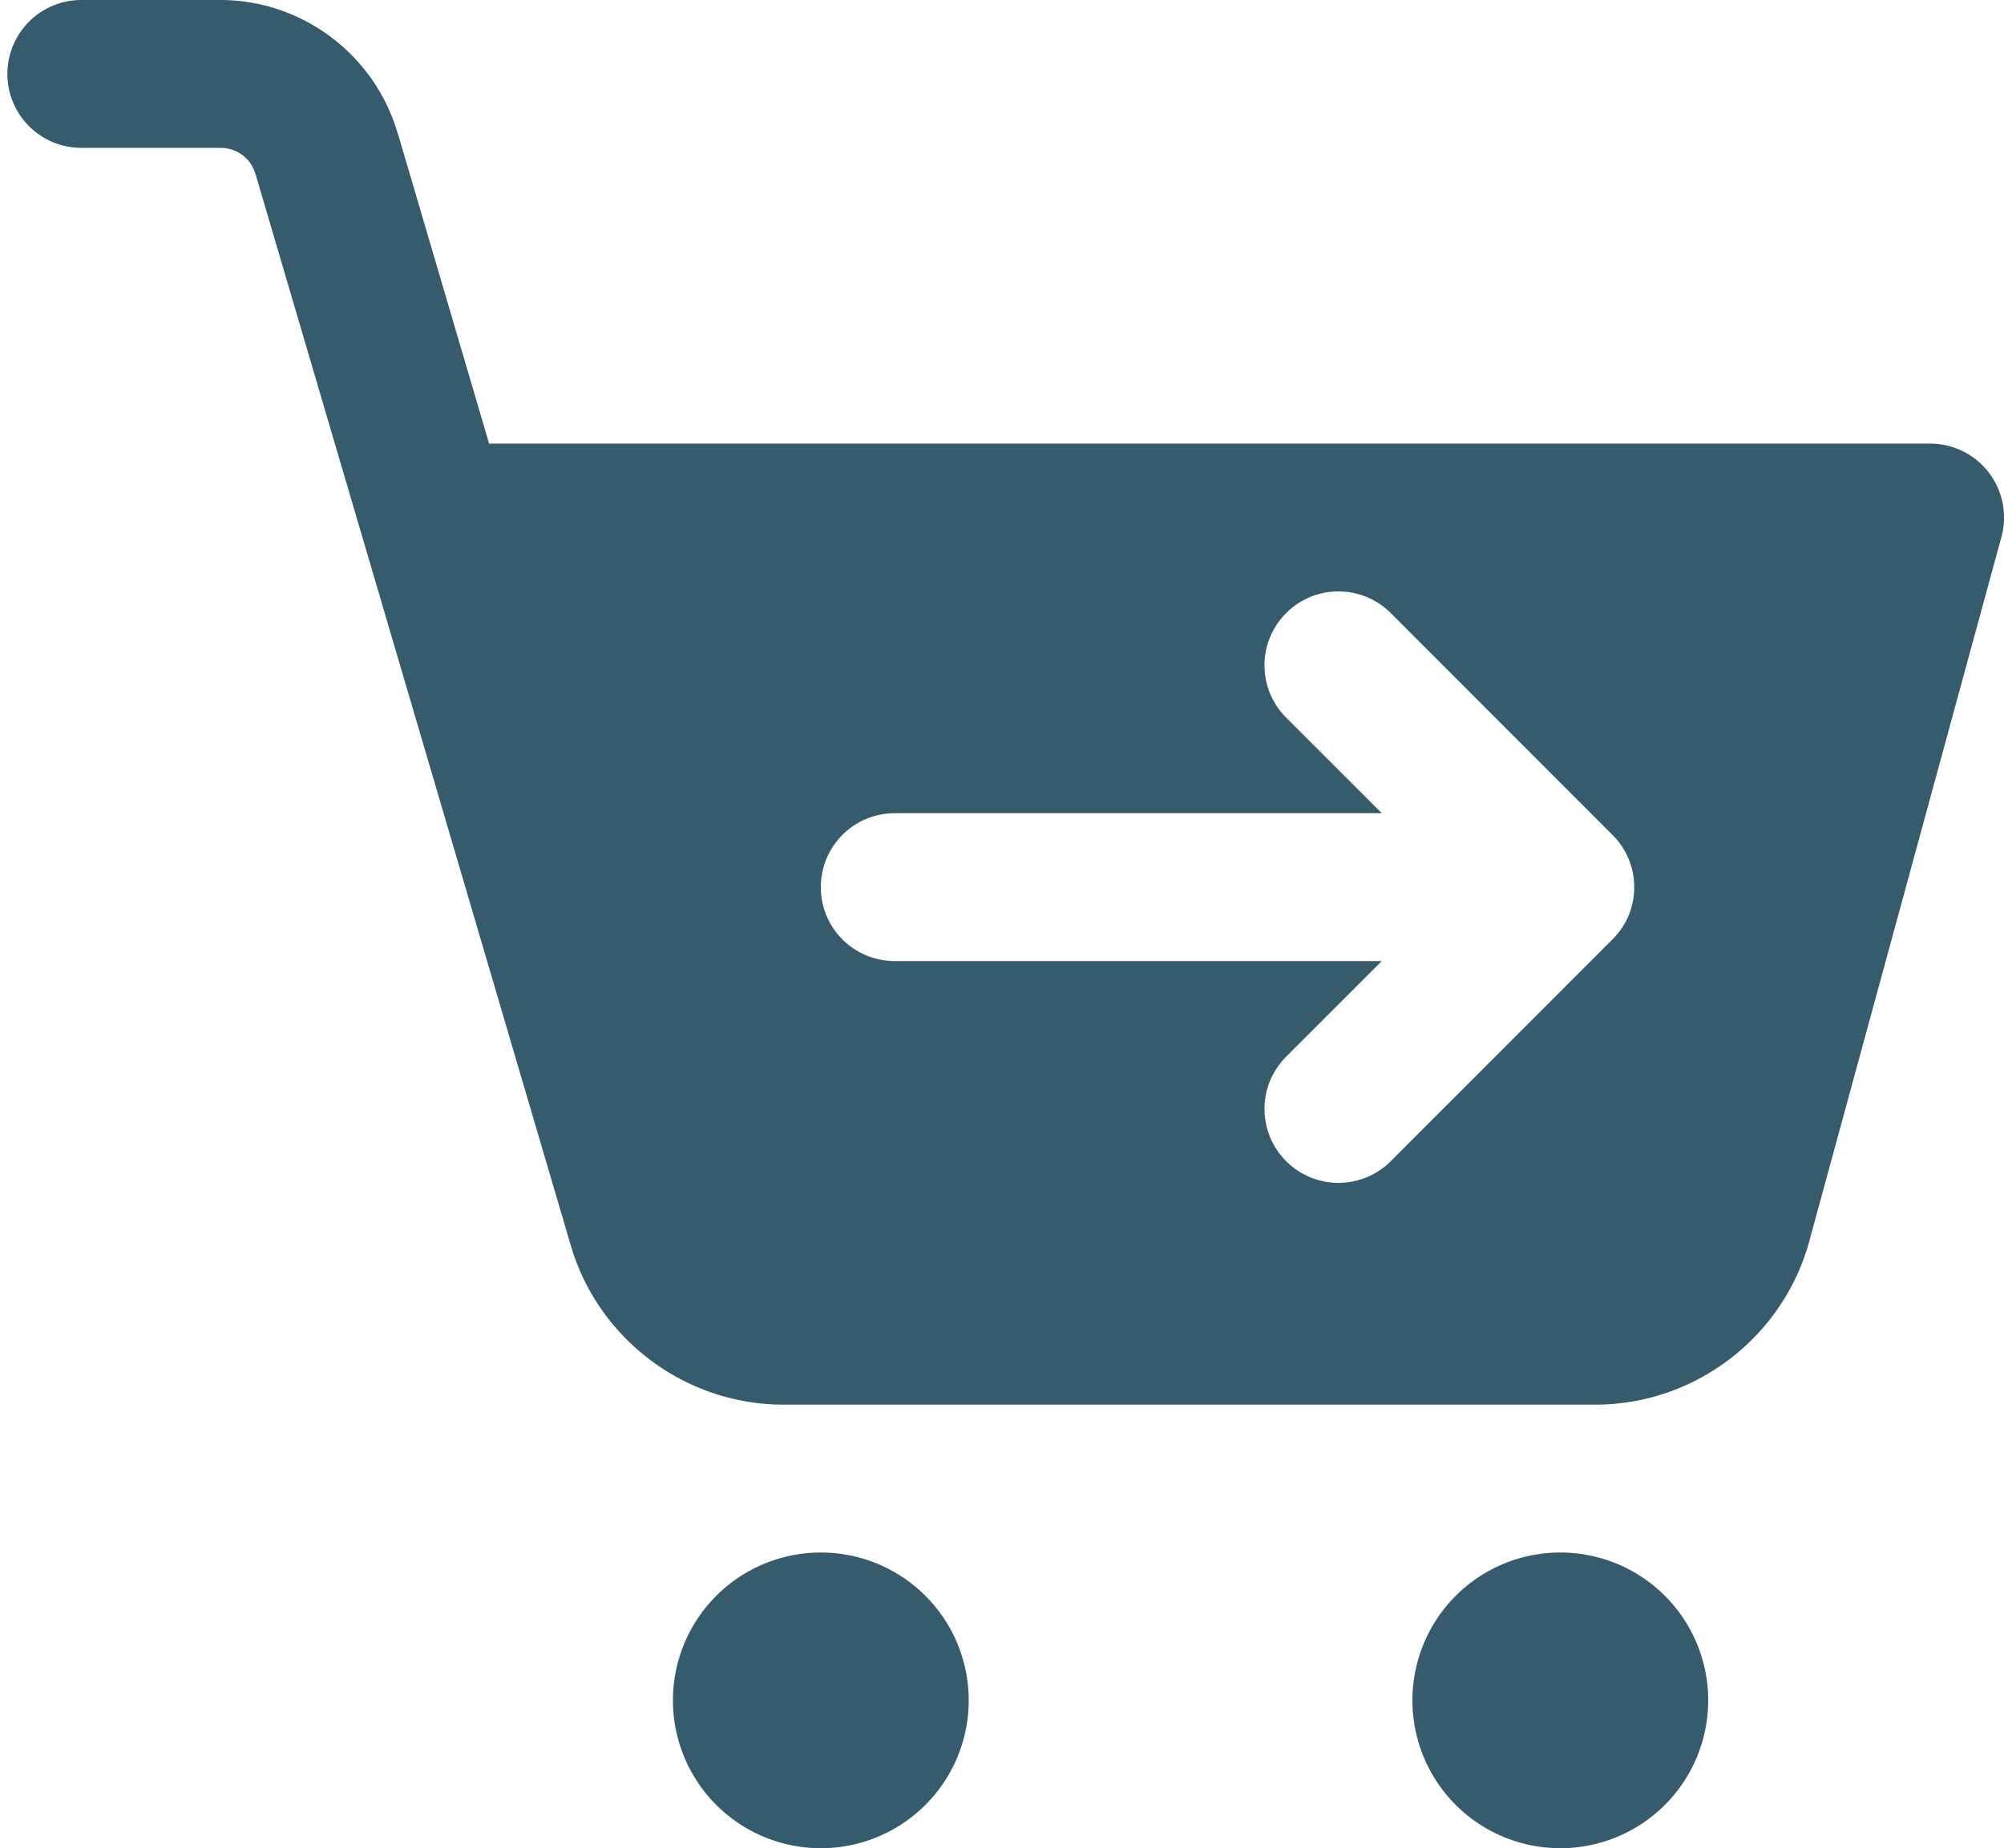 <?xml version="1.0" encoding="UTF-8" standalone="no"?><svg xmlns="http://www.w3.org/2000/svg" xmlns:xlink="http://www.w3.org/1999/xlink" fill="#365b6d" height="25" preserveAspectRatio="xMidYMid meet" version="1" viewBox="0.9 2.0 27.1 25.0" width="27.1" zoomAndPan="magnify"><g id="change1_1"><path d="M 2 2 A 1 1 0 1 0 2 4 L 3.879 4 C 4.105 4 4.293 4.141 4.357 4.359 L 8.619 18.848 C 8.993 20.119 10.169 21 11.496 21 L 22.473 21 C 23.821 21 25.012 20.089 25.367 18.789 L 27.965 9.264 A 1 1 0 0 0 27 8 L 7.514 8 L 6.277 3.795 A 1 1 0 0 0 6.275 3.795 C 5.963 2.735 4.983 2 3.879 2 L 2 2 z M 19 10 C 19.256 10 19.512 10.097 19.707 10.293 L 22.705 13.293 C 22.798 13.385 22.873 13.495 22.924 13.619 C 23.025 13.862 23.025 14.139 22.924 14.383 C 22.873 14.506 22.797 14.615 22.705 14.707 L 19.707 17.707 C 19.512 17.902 19.256 18 19 18 C 18.744 18 18.488 17.902 18.293 17.707 C 17.902 17.316 17.902 16.684 18.293 16.293 L 19.586 15 L 13 15 C 12.447 15 12 14.553 12 14 C 12 13.447 12.447 13 13 13 L 19.586 13 L 18.293 11.707 C 17.902 11.316 17.902 10.684 18.293 10.293 C 18.488 10.097 18.744 10 19 10 z M 12 23 A 2 2 0 0 0 10 25 A 2 2 0 0 0 12 27 A 2 2 0 0 0 14 25 A 2 2 0 0 0 12 23 z M 22 23 A 2 2 0 0 0 20 25 A 2 2 0 0 0 22 27 A 2 2 0 0 0 24 25 A 2 2 0 0 0 22 23 z" fill="inherit"/></g></svg>